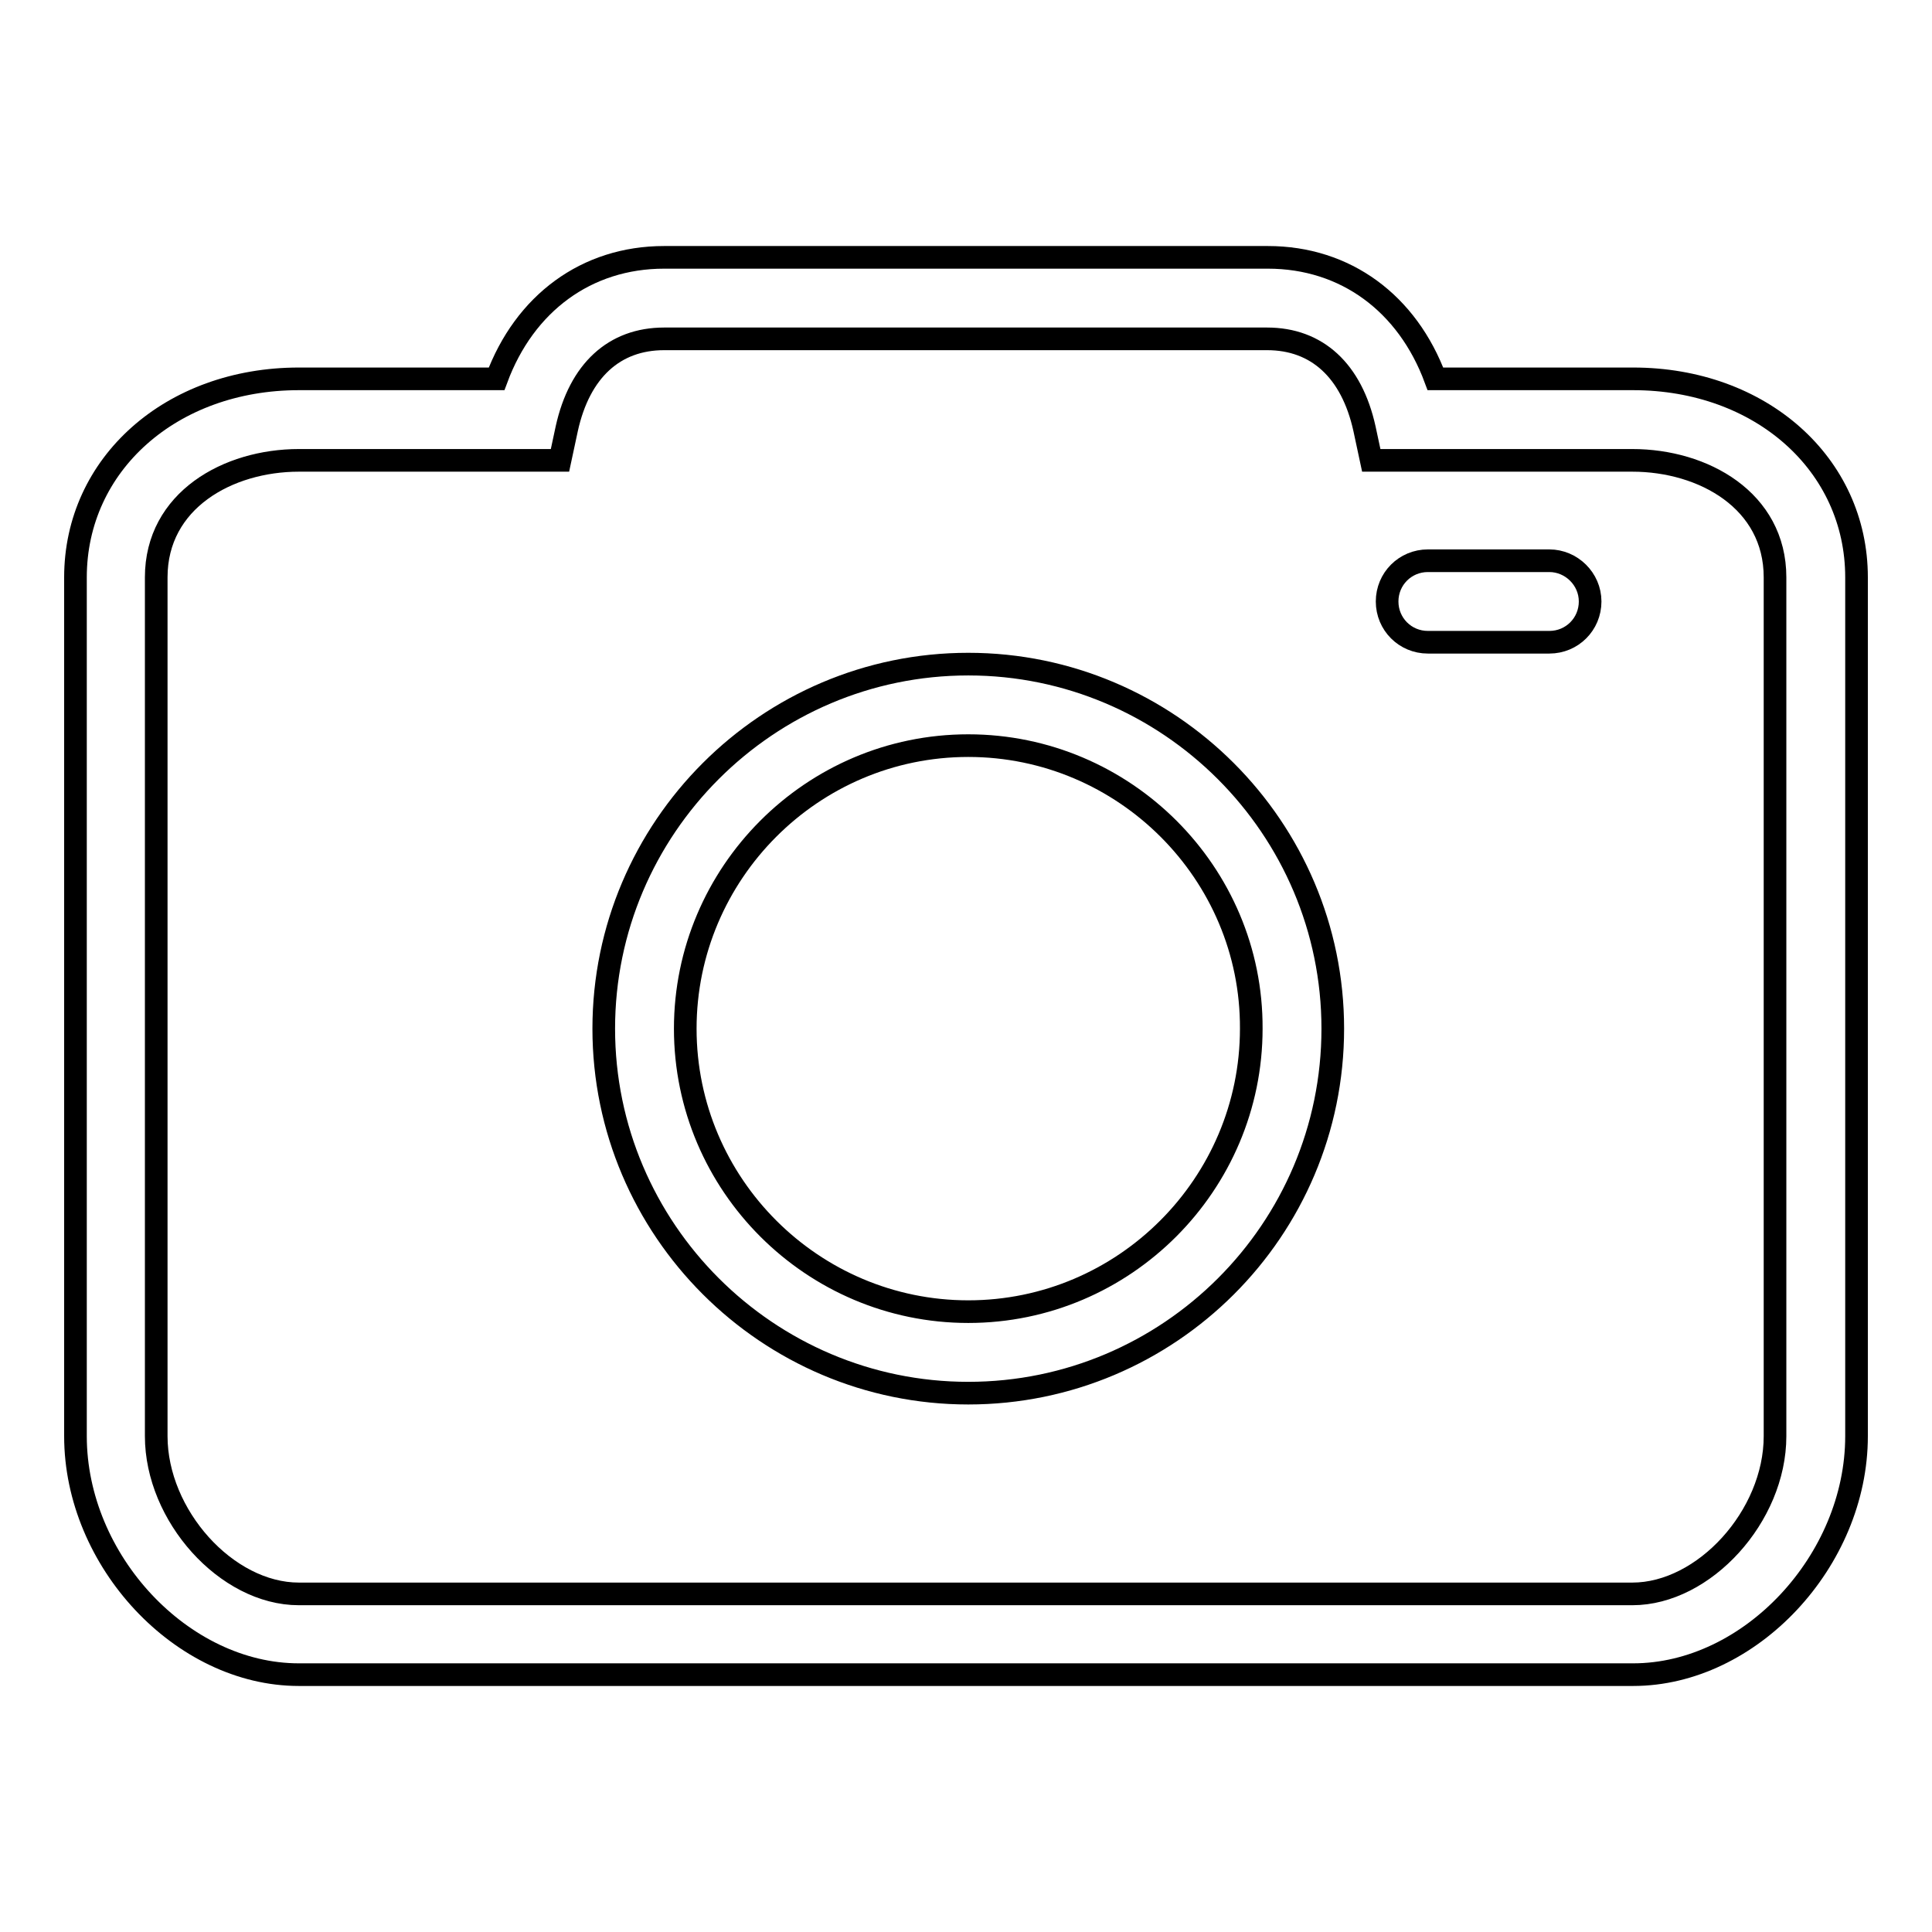 <?xml version="1.0" encoding="utf-8"?>
<!-- Svg Vector Icons : http://www.onlinewebfonts.com/icon -->
<!DOCTYPE svg PUBLIC "-//W3C//DTD SVG 1.1//EN" "http://www.w3.org/Graphics/SVG/1.1/DTD/svg11.dtd">
<svg version="1.1" xmlns="http://www.w3.org/2000/svg" xmlns:xlink="http://www.w3.org/1999/xlink" x="0px" y="0px" viewBox="0 0 256 256" enable-background="new 0 0 256 256" xml:space="preserve">
<g> <path stroke-width="3" fill-opacity="0" stroke="#000000"  d="M128.3,184.6c-26.6,0-48.3-21.7-48.3-48.3c0-26.6,21.7-48.3,48.3-48.3c26.6,0,48.3,21.7,48.3,48.3 C176.6,163,154.9,184.6,128.3,184.6z M128.3,98.8c-20.7,0-37.5,16.9-37.5,37.5c0,20.7,16.9,37.5,37.5,37.5 c20.7,0,37.5-16.9,37.5-37.5C165.9,115.7,149,98.8,128.3,98.8z M205.3,85.1h-16.1c-3,0-5.4-2.4-5.4-5.4c0-3,2.4-5.4,5.4-5.4h16.1 c2.9,0,5.4,2.4,5.4,5.4C210.7,82.7,208.3,85.1,205.3,85.1"/> <path stroke-width="3" fill-opacity="0" stroke="#000000"  d="M216.4,221.9H39.6c-15.5,0-29.6-15.1-29.6-31.6V76.5c0-15,12.7-26.3,29.6-26.3h26.2 c3.7-10,11.9-16.1,22.2-16.1h80c10.3,0,18.5,6.1,22.2,16.1h26.2c16.9,0,29.6,11.3,29.6,26.3v113.8 C246,206.8,231.9,221.9,216.4,221.9z M39.6,61c-9.4,0-18.9,5.3-18.9,15.5v113.8c0,10.5,9.3,20.9,18.9,20.9h176.7 c9.5,0,18.9-10.3,18.9-20.9V76.5c0-10.2-9.5-15.5-18.9-15.5h-34.6l-0.9-4.2c-1.7-7.7-6.3-11.9-12.9-11.9H88 c-6.6,0-11.2,4.2-12.9,11.9L74.2,61H39.6z"/></g>
</svg>